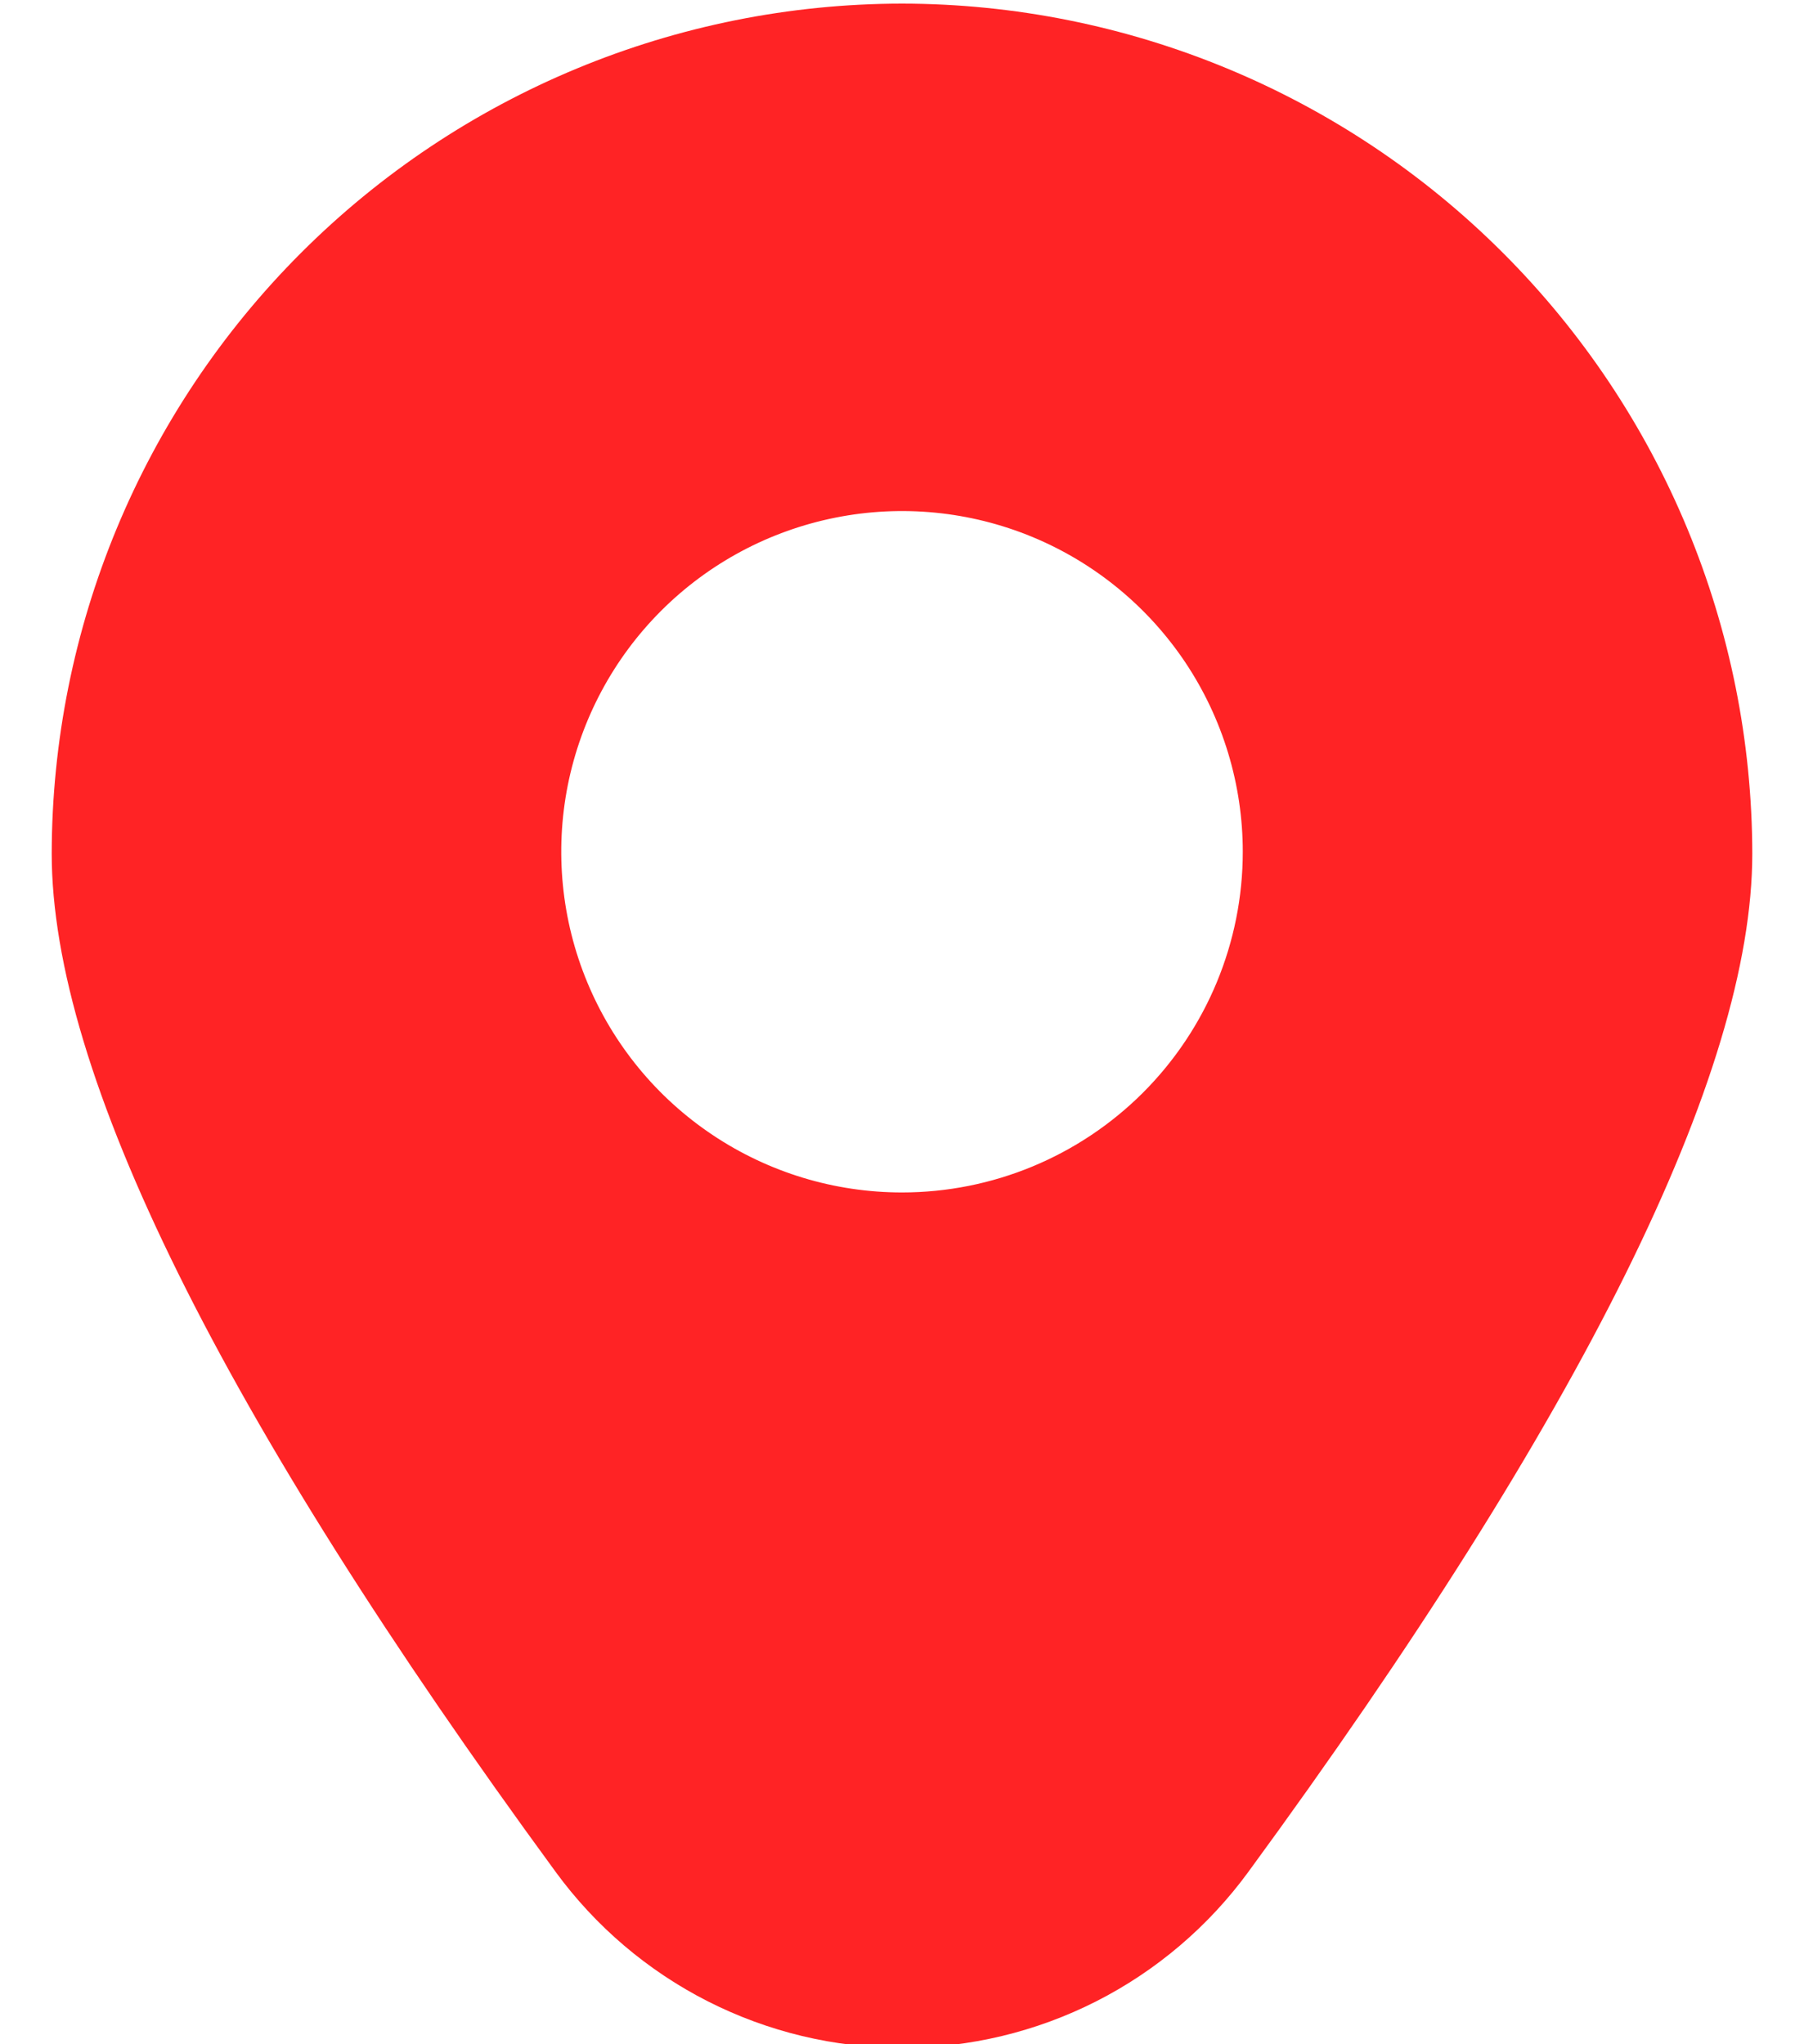 <svg width="30" height="34" viewBox="0 0 30 34" fill="none" xmlns="http://www.w3.org/2000/svg">
<path d="M15 0.06C11.252 0.064 7.658 1.554 5.007 4.205C2.356 6.856 0.865 10.449 0.86 14.198C0.86 17.839 3.68 23.537 9.24 31.133C9.902 32.039 10.769 32.777 11.77 33.286C12.771 33.794 13.877 34.06 15 34.06C16.123 34.06 17.23 33.794 18.231 33.286C19.232 32.777 20.098 32.039 20.76 31.133C26.321 23.537 29.14 17.839 29.14 14.198C29.135 10.449 27.644 6.856 24.993 4.205C22.343 1.554 18.749 0.064 15 0.06ZM15 19.833C13.879 19.833 12.784 19.501 11.852 18.878C10.92 18.256 10.194 17.371 9.765 16.335C9.336 15.3 9.224 14.16 9.442 13.061C9.661 11.962 10.201 10.952 10.993 10.16C11.786 9.367 12.795 8.828 13.895 8.609C14.994 8.39 16.133 8.502 17.169 8.931C18.204 9.36 19.089 10.087 19.712 11.018C20.334 11.95 20.667 13.046 20.667 14.167C20.667 15.67 20.07 17.111 19.007 18.174C17.944 19.236 16.503 19.833 15 19.833Z" fill="#FF2325"/>
</svg>
